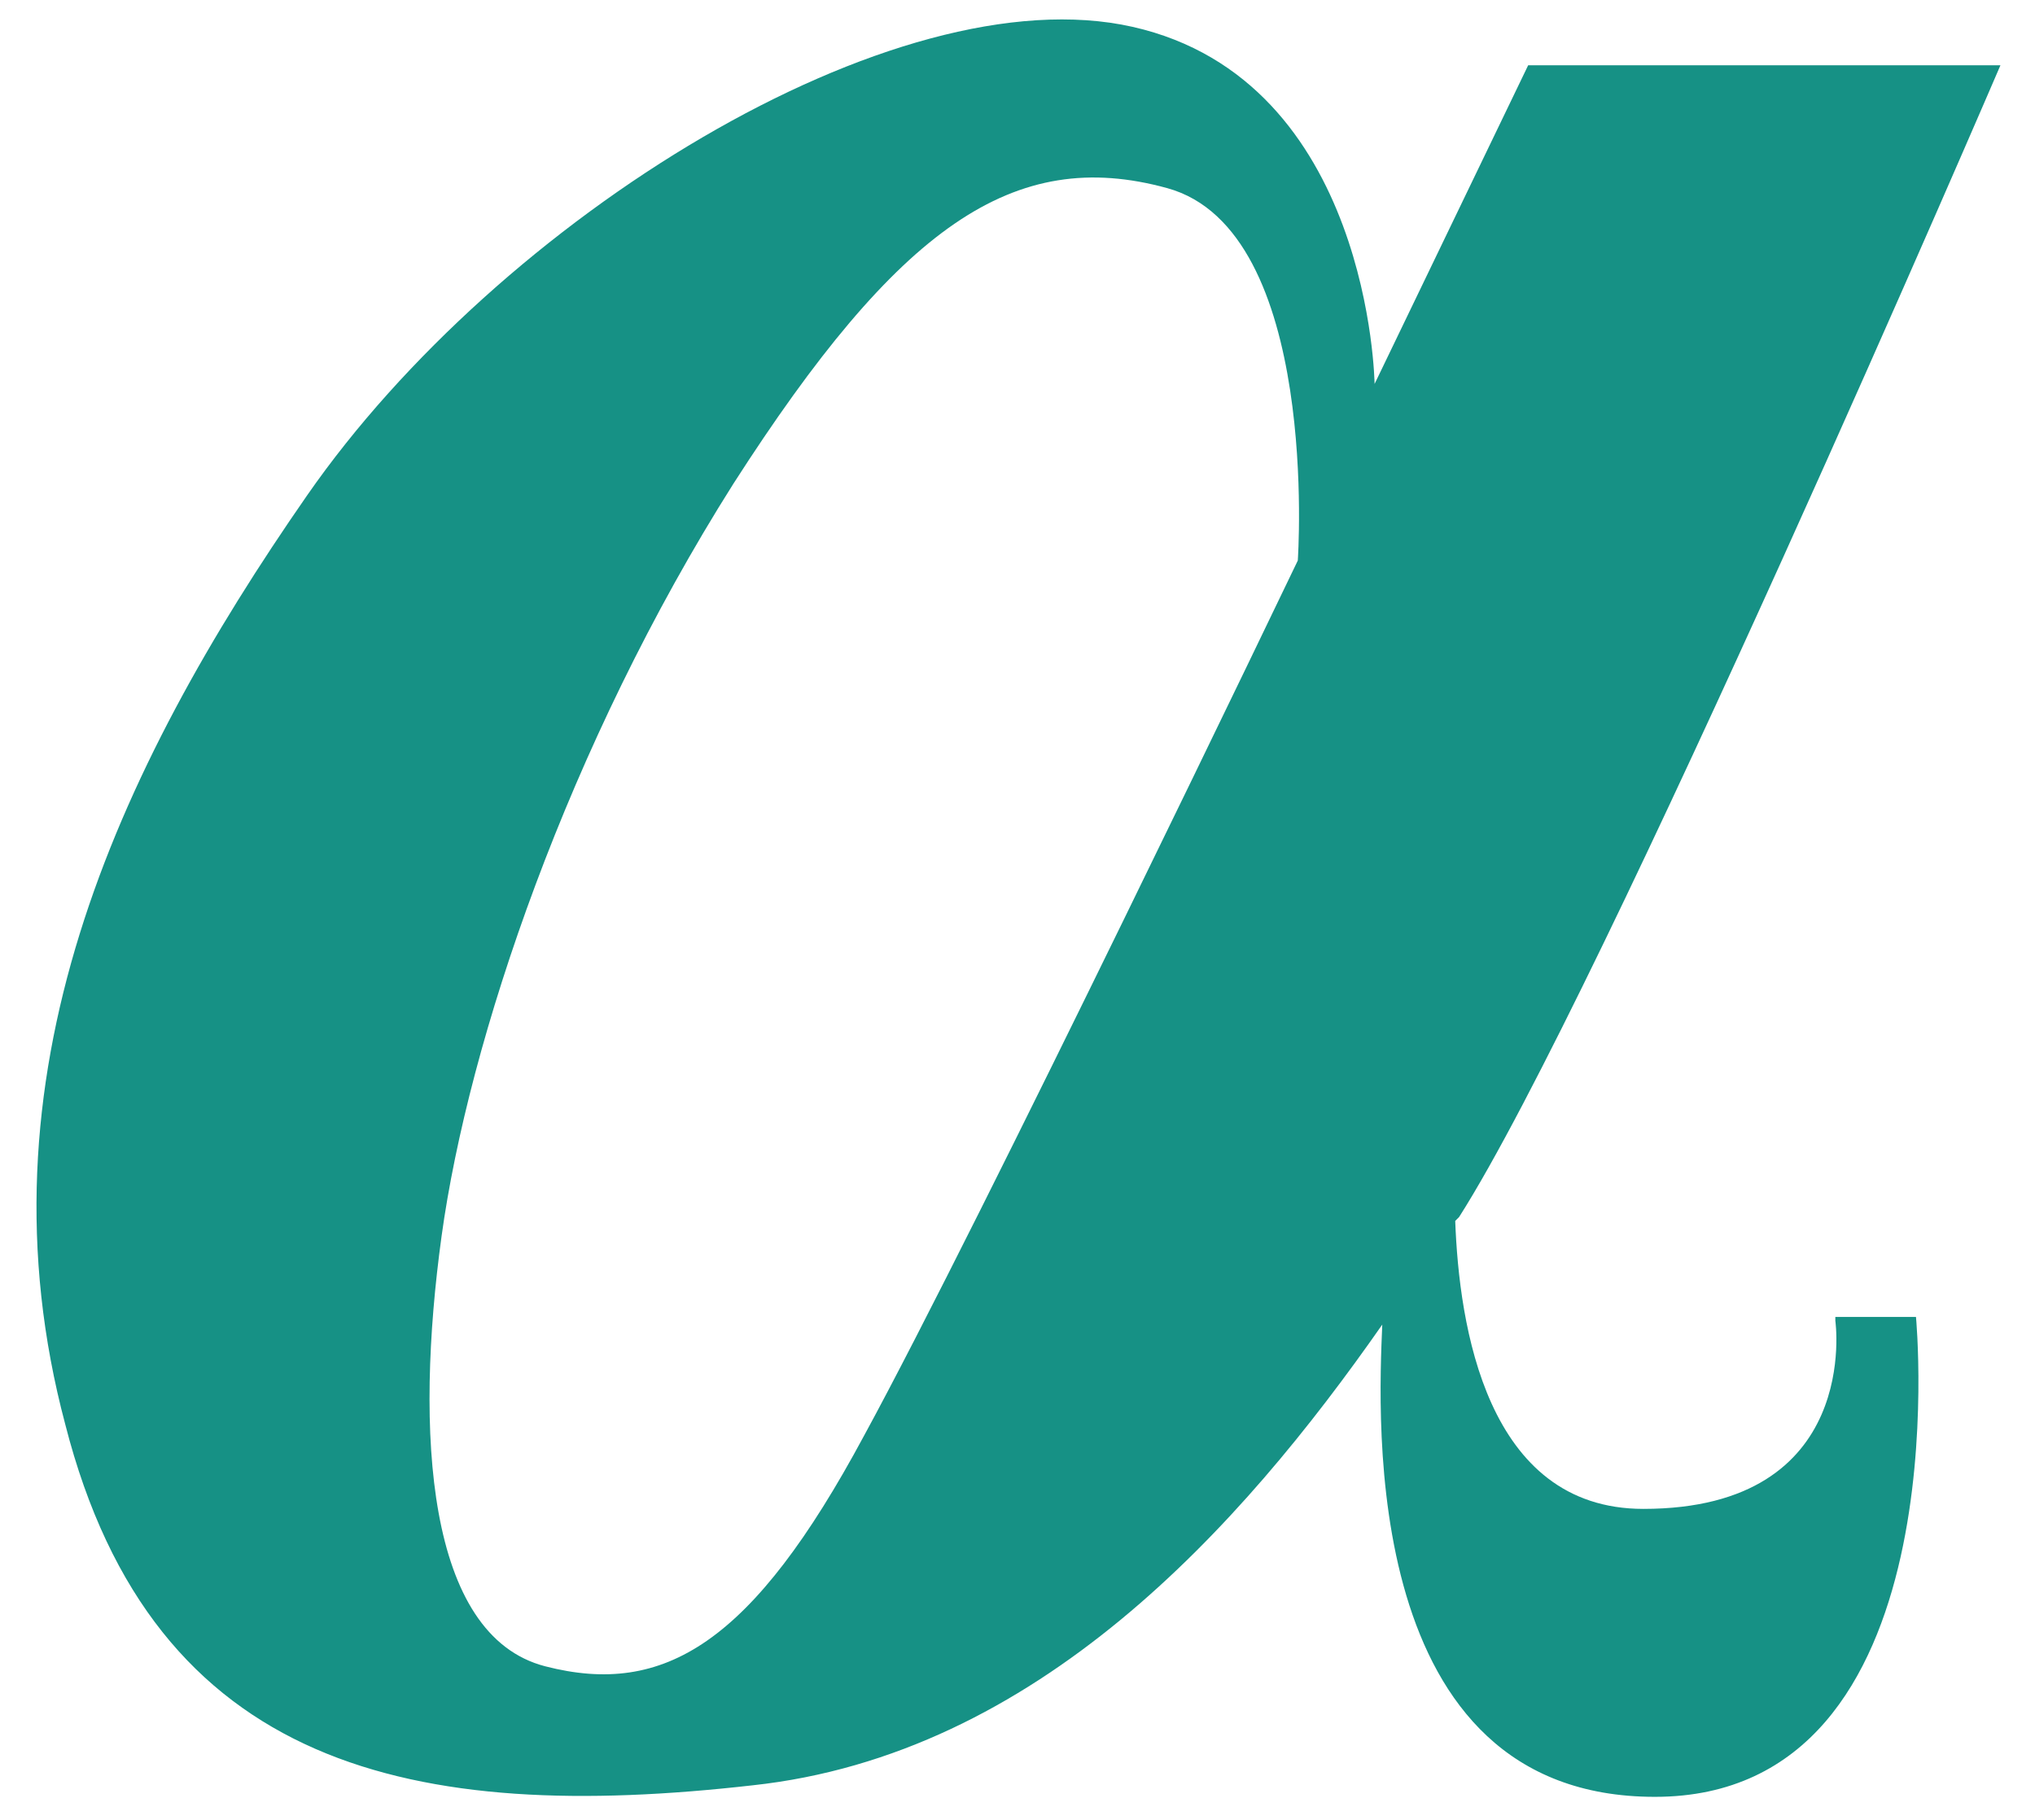 <?xml version="1.0" encoding="UTF-8"?> <svg xmlns="http://www.w3.org/2000/svg" xmlns:xlink="http://www.w3.org/1999/xlink" version="1.1" id="Layer_1" x="0px" y="0px" viewBox="0 0 53 47.4" style="enable-background:new 0 0 53 47.4;" xml:space="preserve"> <style type="text/css"> .st0{fill:#169185;} </style> <path class="st0" d="M47.8,34.4c0,0,0.7,4.9-5,4.9c-4.1,0-4.8-4.8-4.9-7.5c0,0,0.1-0.1,0.1-0.1c3.7-5.8,14.1-30,14.1-30H39.8l-4,8.3 c0,0-0.1-7.9-6.3-9.3C23.3-0.7,13,5.7,8,12.9c-5,7.2-8.7,15.2-6.3,24.2c2.3,9,9.1,10.4,17.9,9.4c7.4-0.8,12.7-6.7,16.4-12 c-0.1,2.4-0.6,12.3,7.1,12.3c8,0,6.8-12.5,6.8-12.5H47.8z M33.8,14.6c0,0-8.3,17.3-11.3,22.8c-2.9,5.4-5.2,6.8-8.3,6 c-3.1-0.8-3.4-6.1-2.7-11.2c0.7-5.1,3.3-12.8,7.6-19.6c4.3-6.7,7.3-8.8,11.3-7.7C34.4,6,33.8,14.6,33.8,14.6z"></path> </svg> 